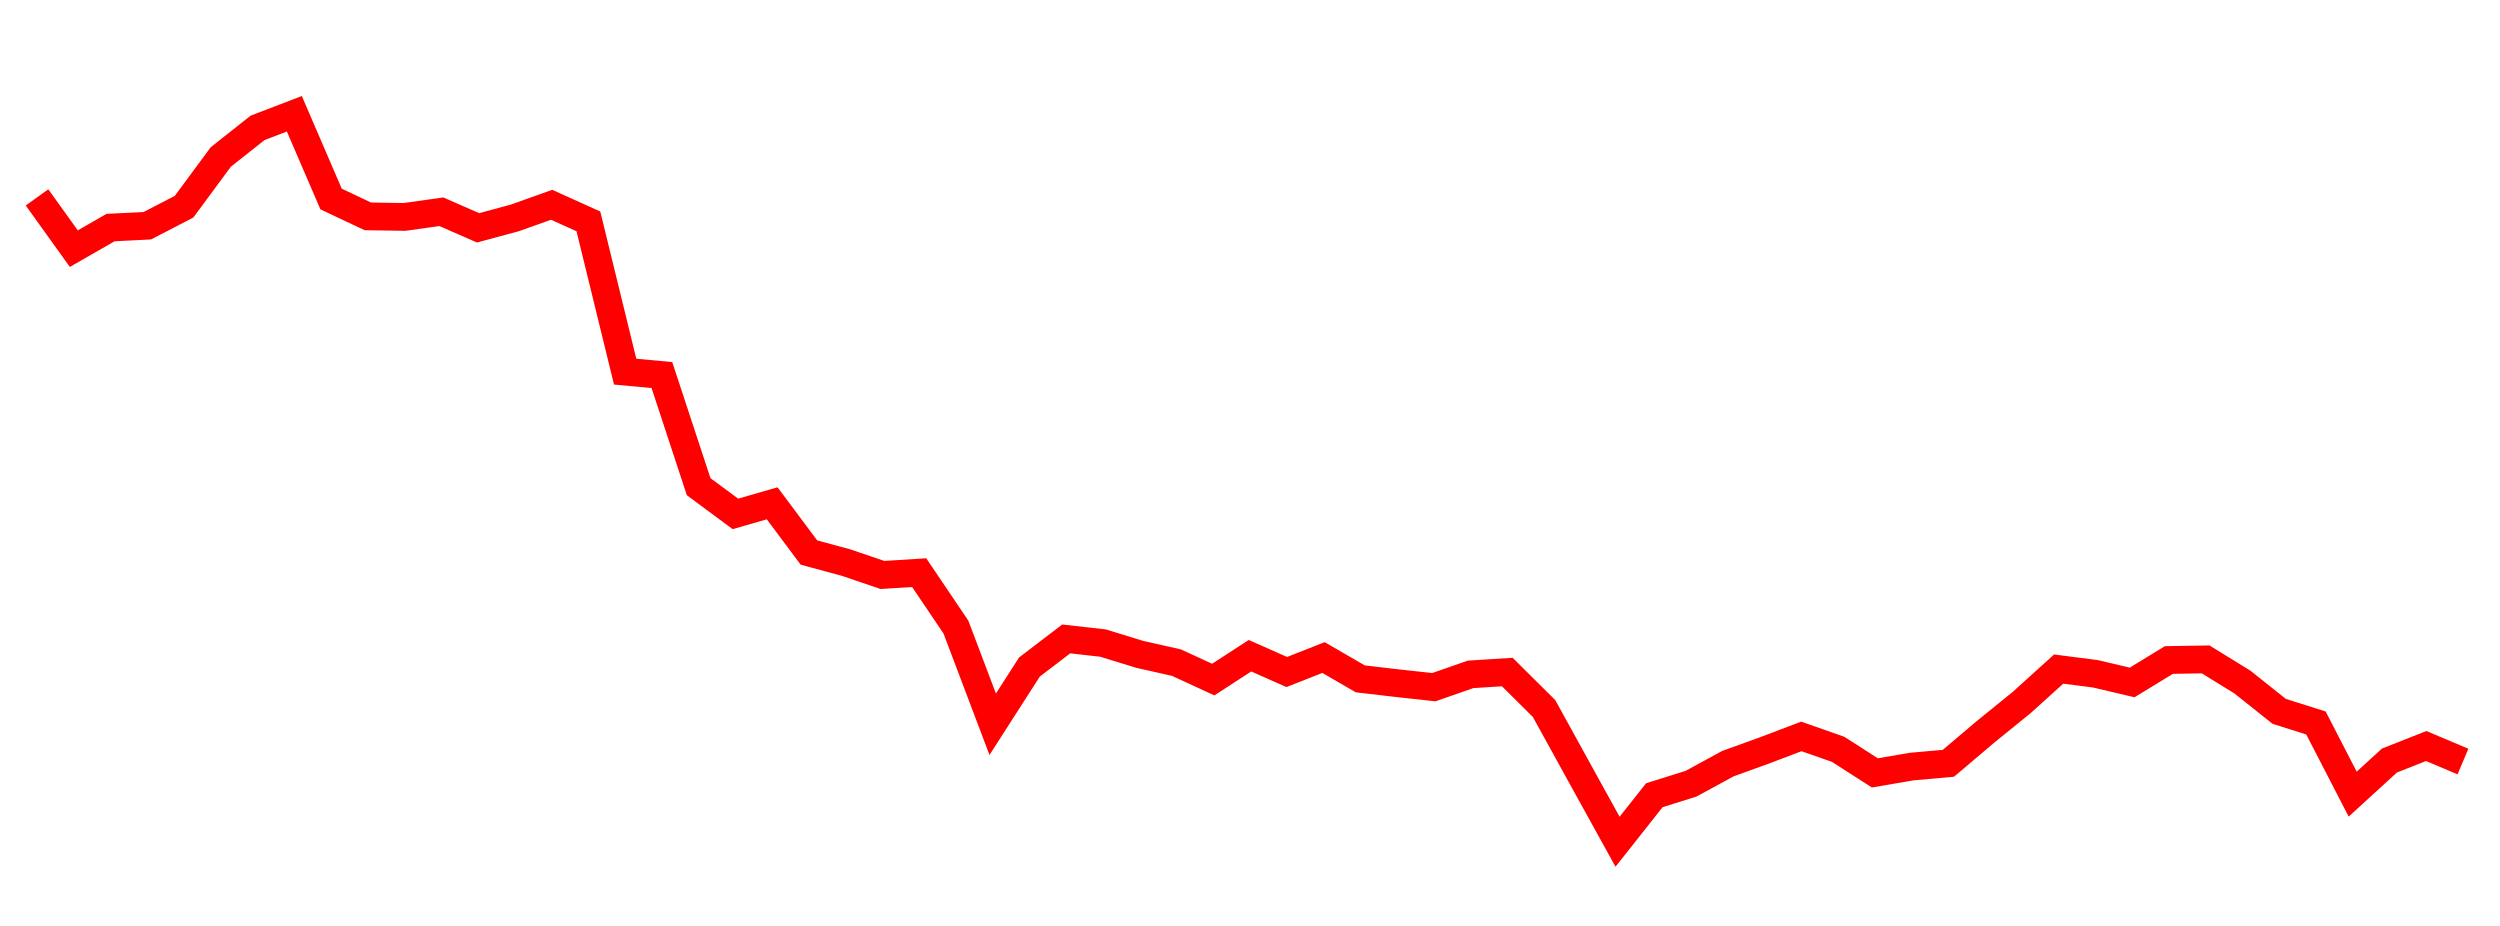 
    <svg width="135" height="50" xmlns="http://www.w3.org/2000/svg">
      <path d="M2,10.659L3.985,13.427L5.97,12.289L7.955,12.189L9.939,11.162L11.924,8.475L13.909,6.905L15.894,6.143L17.879,10.748L19.864,11.684L21.848,11.714L23.833,11.435L25.818,12.303L27.803,11.766L29.788,11.058L31.773,11.955L33.758,20.069L35.742,20.253L37.727,26.28L39.712,27.751L41.697,27.178L43.682,29.837L45.667,30.374L47.652,31.048L49.636,30.923L51.621,33.865L53.606,39.11L55.591,36.017L57.576,34.502L59.561,34.726L61.545,35.335L63.53,35.783L65.515,36.697L67.5,35.409L69.485,36.289L71.47,35.507L73.455,36.658L75.439,36.89L77.424,37.108L79.409,36.416L81.394,36.29L83.379,38.261L85.364,41.863L87.348,45.454L89.333,42.942L91.318,42.32L93.303,41.238L95.288,40.52L97.273,39.767L99.258,40.463L101.242,41.736L103.227,41.395L105.212,41.218L107.197,39.537L109.182,37.926L111.167,36.13L113.152,36.385L115.136,36.852L117.121,35.64L119.106,35.608L121.091,36.832L123.076,38.413L125.061,39.041L127.045,42.883L129.03,41.069L131.015,40.285L133,41.123" fill="none" stroke="red" stroke-width="1.5"/>
    </svg>
  